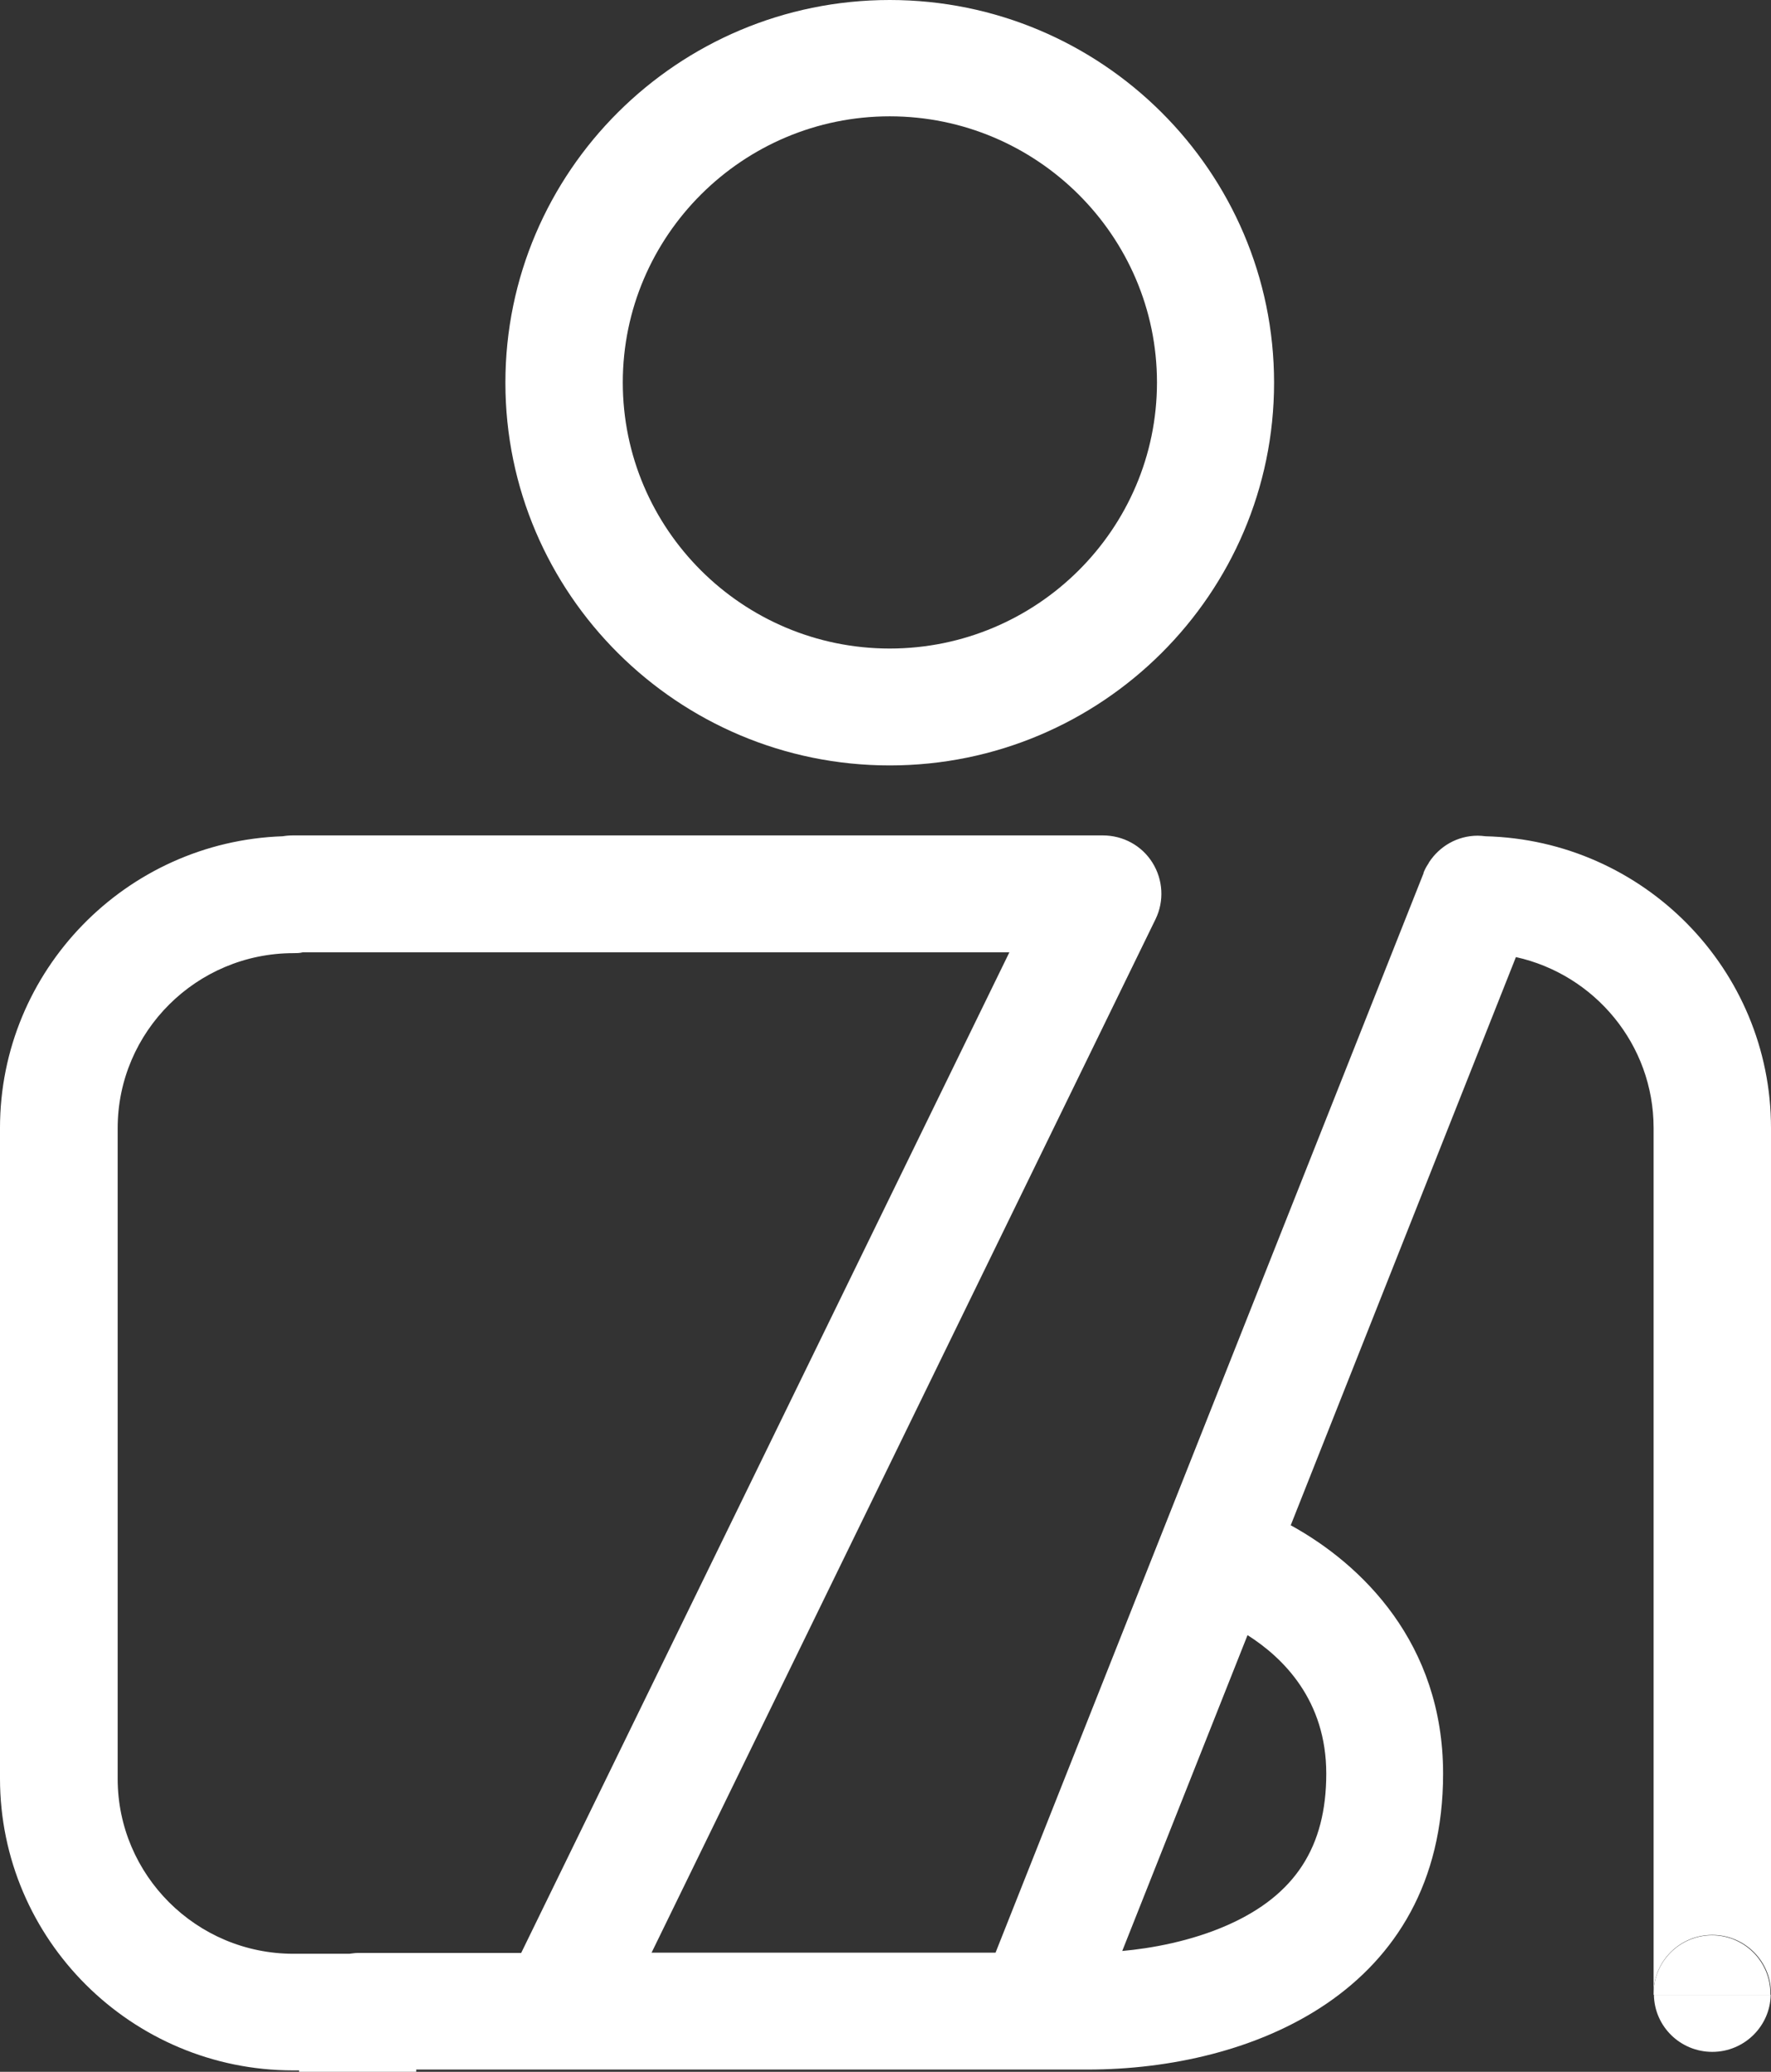 <?xml version="1.0" encoding="UTF-8"?> <svg xmlns="http://www.w3.org/2000/svg" width="59" height="69" viewBox="0 0 59 69" fill="none"><rect x="0" y="0" width="59" height="69" fill="#333333" stroke="none"/><path d="M36.231 68.925C41.693 68.925 48.076 66.342 48.076 59.071C48.076 54.728 45.369 52.099 43 50.798L50.502 31.875C53.124 32.455 55.089 34.785 55.089 37.565V66.389C55.089 65.313 55.963 64.442 57.044 64.442C58.126 64.442 59 65.313 59 66.389V37.565C59 32.287 54.76 27.982 49.486 27.851C49.402 27.841 49.317 27.832 49.232 27.832C48.546 27.832 47.954 28.188 47.606 28.721C47.597 28.74 47.587 28.768 47.569 28.787C47.512 28.871 47.465 28.965 47.427 29.058C47.427 29.058 47.427 29.067 47.427 29.077L33.166 65.032H21.707L38.497 30.611C38.788 30.013 38.75 29.301 38.393 28.73C38.036 28.16 37.416 27.823 36.739 27.823H9.767C9.645 27.823 9.532 27.832 9.42 27.851C4.193 28.029 -6.10352e-05 32.324 -6.10352e-05 37.565V59.23C-6.10352e-05 64.592 4.381 68.953 9.767 68.953H9.965V69H13.866V68.925H36.231ZM41.561 54.457C42.755 55.215 44.184 56.628 44.184 59.071C44.184 61.513 43.141 63.114 40.913 64.106C39.672 64.658 38.327 64.892 37.387 64.976L41.561 54.457ZM11.93 65.041C11.826 65.041 11.732 65.06 11.638 65.069H9.777C6.543 65.069 3.92 62.449 3.92 59.239V37.574C3.92 34.355 6.552 31.744 9.777 31.744C9.88 31.744 9.984 31.744 10.087 31.716H33.627L17.363 65.041H11.92H11.93Z" fill="white"></path><path d="M29.641 0C22.581 0 16.837 5.718 16.837 12.746C16.837 19.774 22.581 25.492 29.641 25.492C36.701 25.492 42.445 19.774 42.445 12.746C42.445 5.718 36.701 0 29.641 0ZM29.641 21.599C24.734 21.599 20.748 17.622 20.748 12.737C20.748 7.852 24.743 3.874 29.641 3.874C34.539 3.874 38.544 7.852 38.544 12.737C38.544 17.622 34.548 21.599 29.641 21.599Z" fill="white"></path><path d="M57.044 68.336C58.107 68.336 58.972 67.484 58.99 66.436H55.099C55.117 67.493 55.982 68.336 57.044 68.336Z" fill="white"></path><path d="M57.044 64.452C55.963 64.452 55.089 65.322 55.089 66.398C55.089 66.408 55.089 66.427 55.089 66.436H58.981C58.981 66.436 58.981 66.408 58.981 66.398C58.981 65.322 58.107 64.452 57.026 64.452H57.044Z" fill="white"></path></svg> 